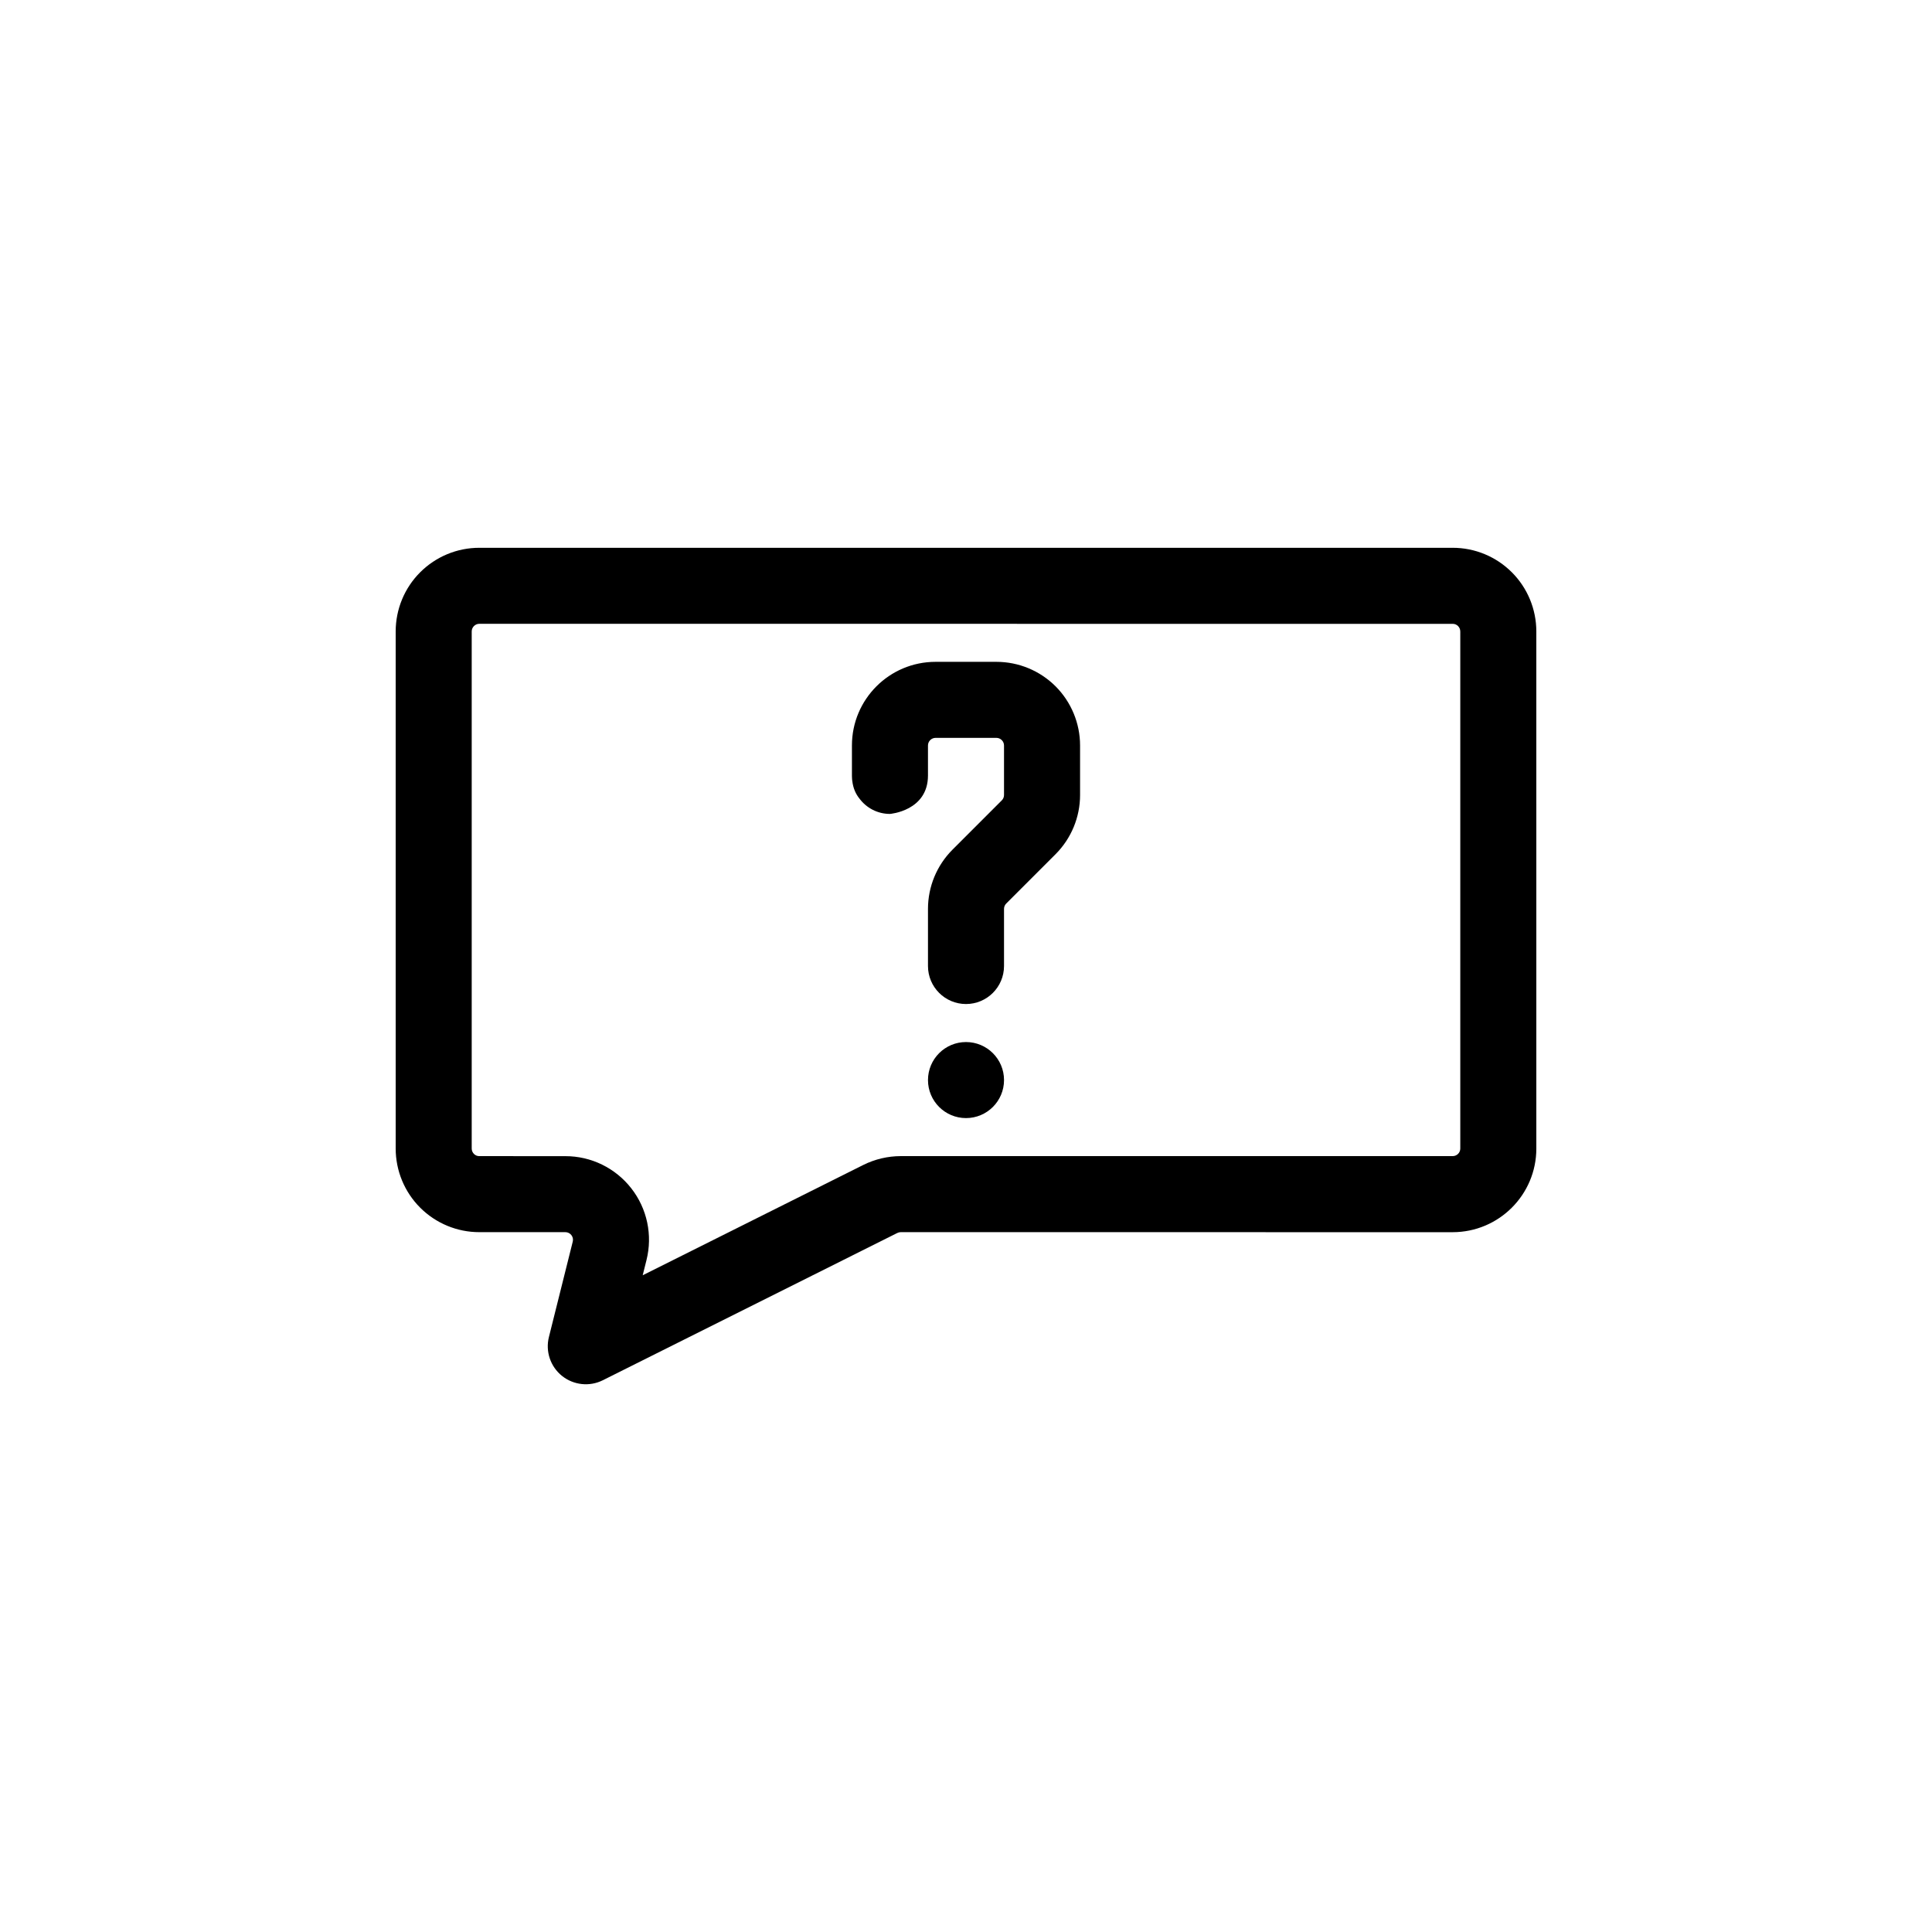 <?xml version="1.0" encoding="UTF-8"?>
<svg width="1200pt" height="1200pt" version="1.1" viewBox="0 0 1200 1200" xmlns="http://www.w3.org/2000/svg">
 <path d="m954.24 392.19c0-13.777-5.477-27.004-15.207-36.727-9.754-9.75-22.98-15.238-36.746-15.215h-604.57c-13.766-0.023-26.992 5.465-36.746 15.215-9.73 9.723-15.207 22.949-15.207 36.727v321.18c0 13.781 5.477 27.004 15.207 36.73 9.754 9.746 22.98 15.238 36.746 15.215h53.445c1.465 0 2.832 0.68 3.731 1.84 0.898 1.133 1.203 2.617 0.852 4.027l-14.809 59.273c-2.242 8.945 0.945 18.367 8.125 24.133 7.203 5.769 17.098 6.828 25.34 2.723l182.95-91.492c0.66-0.328 1.371-0.48 2.102-0.504 41.398 0.023 263.34 0.023 342.84 0.023 28.691-0.023 51.953-23.273 51.953-51.969zm-47.23 0v321.18c0 2.621-2.125 4.711-4.723 4.711 0 0.027-342.84 0-342.84 0-8.055 0.027-16.012 1.891-23.238 5.492l-137.02 68.52s2.359-9.445 2.359-9.445c3.898-15.52 0.402-31.969-9.445-44.562-9.848-12.621-24.938-20.004-40.949-19.977l-53.445-0.027c-1.25 0.027-2.453-0.477-3.328-1.359-0.898-0.906-1.395-2.09-1.395-3.352v-321.18c0-1.258 0.496-2.441 1.395-3.348 0.875-0.883 2.078-1.387 3.328-1.387l604.57 0.027c1.25-0.027 2.453 0.477 3.328 1.359 0.898 0.906 1.395 2.09 1.395 3.348z" fill-rule="evenodd"/>
 <path d="m529.15 463.03v18.895c0 0.566 0.023 1.109 0.07 1.652l0.051 0.758 0.094 0.637c0.52 4.676 2.219 8.289 4.484 11.074 4.301 5.762 11.172 9.496 18.918 9.496 0 0 23.617-1.82 23.617-23.879v-18.633c0-2.598 2.125-4.723 4.723-4.723h37.785c1.25 0 2.457 0.496 3.328 1.395 0.898 0.875 1.395 2.078 1.395 3.328v30.773c0 1.25-0.496 2.457-1.395 3.328l-30.629 30.633c-9.73 9.75-15.207 22.977-15.207 36.746v35.492c0 13.039 10.578 23.617 23.613 23.617 13.039 0 23.617-10.578 23.617-23.617v-35.492c0-1.254 0.496-2.457 1.395-3.332l30.629-30.629c9.73-9.754 15.211-22.977 15.211-36.746v-30.773c0-13.766-5.481-26.992-15.211-36.746-9.754-9.73-22.977-15.207-36.746-15.207h-37.785c-28.695 0-51.957 23.262-51.957 51.953z" fill-rule="evenodd"/>
 <path d="m623.62 670.85c0 13.043-10.574 23.613-23.617 23.613s-23.613-10.57-23.613-23.613c0-13.043 10.57-23.617 23.613-23.617s23.617 10.574 23.617 23.617z" fill-rule="evenodd"/>
</svg>
